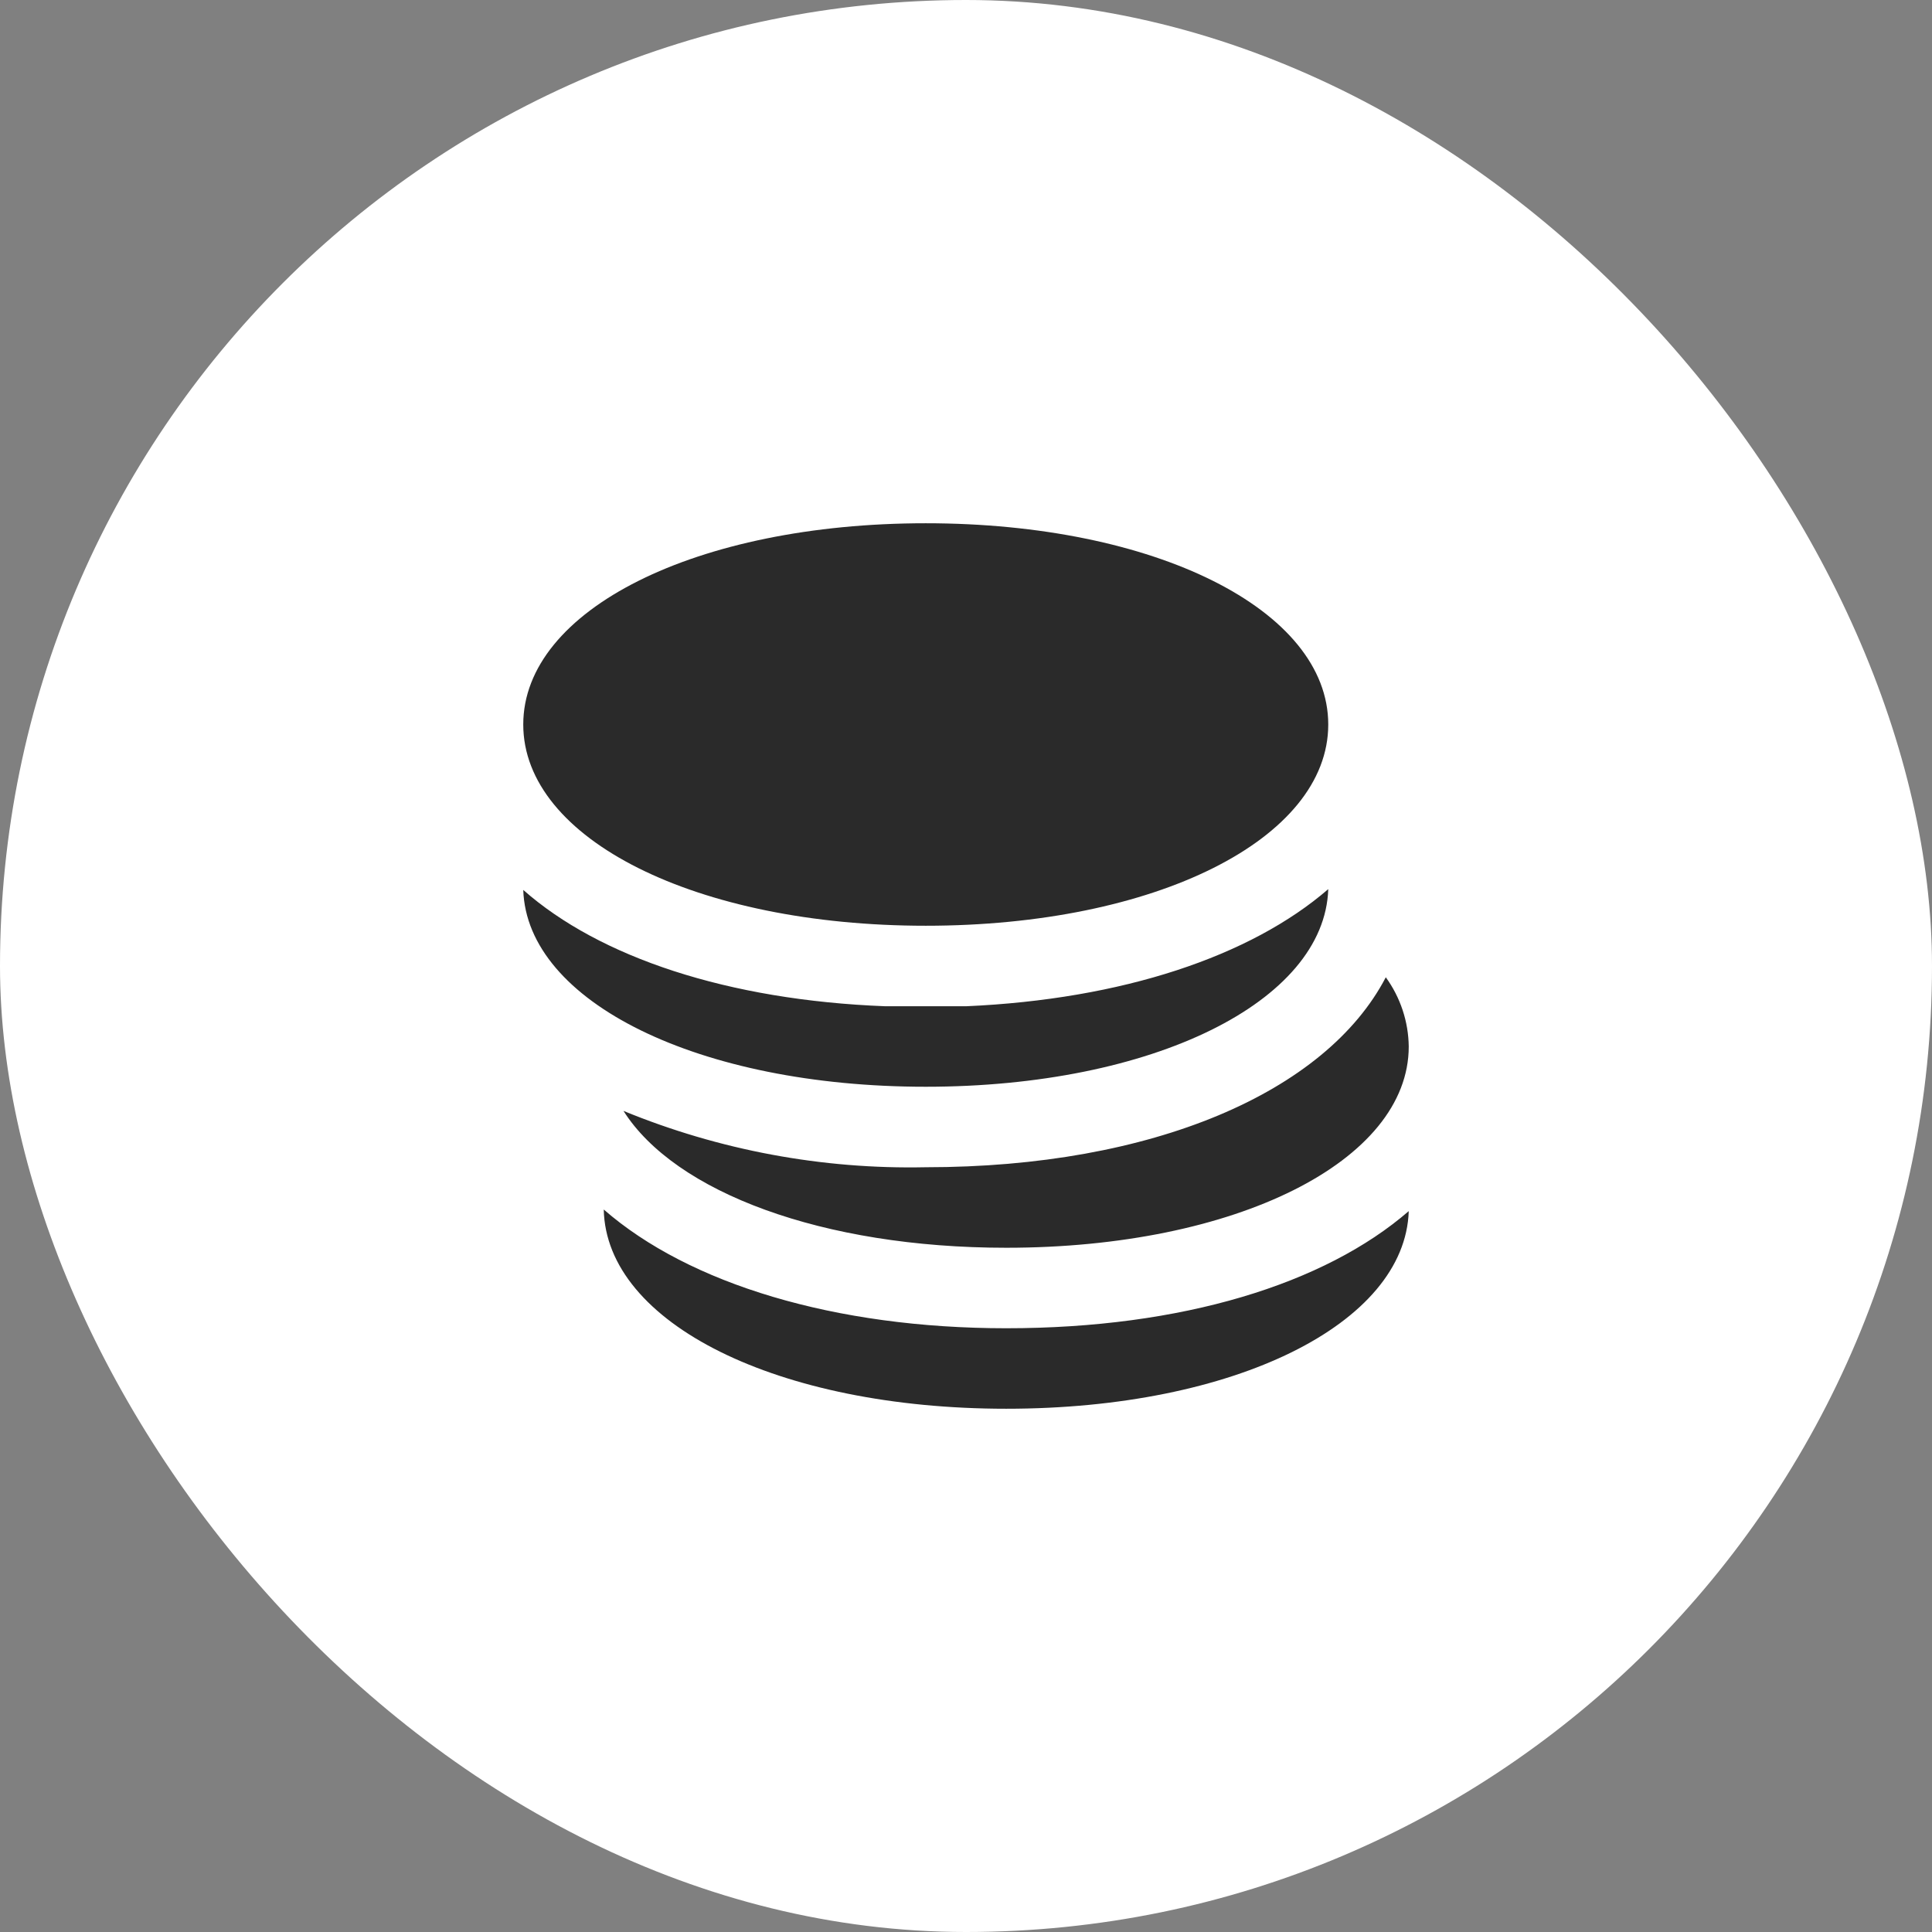 <?xml version="1.0" encoding="UTF-8"?> <svg xmlns="http://www.w3.org/2000/svg" width="80" height="80" viewBox="0 0 80 80" fill="none"><rect x="0" y="0" width="80" height="80" fill="#808080" stroke="none"/> <rect width="80" height="80" rx="40" fill="white"></rect> <path d="M55 30C55 34.75 47.833 38.333 38.333 38.333C28.833 38.333 21.667 34.75 21.667 30C21.667 25.25 28.833 21.667 38.333 21.667C47.833 21.667 55 25.25 55 30ZM41.667 55C34.583 55 28.533 53.167 25 50.083C25.1 54.8 32.217 58.333 41.667 58.333C51.117 58.333 58.183 54.817 58.333 50.15C54.85 53.167 48.95 55 41.667 55ZM38.333 48.333C34.045 48.423 29.784 47.629 25.817 46C27.95 49.367 34.05 51.667 41.667 51.667C51.167 51.667 58.333 48.083 58.333 43.333C58.32 42.303 57.988 41.301 57.383 40.467C54.9 45.233 47.717 48.333 38.333 48.333ZM40 41.667H38.333H36.667C30.133 41.417 24.817 39.633 21.667 36.85C21.817 41.483 28.933 45 38.333 45C47.733 45 54.85 41.483 55 36.817C51.783 39.6 46.467 41.383 40 41.667Z" fill="#2A2A2A"></path> </svg> 